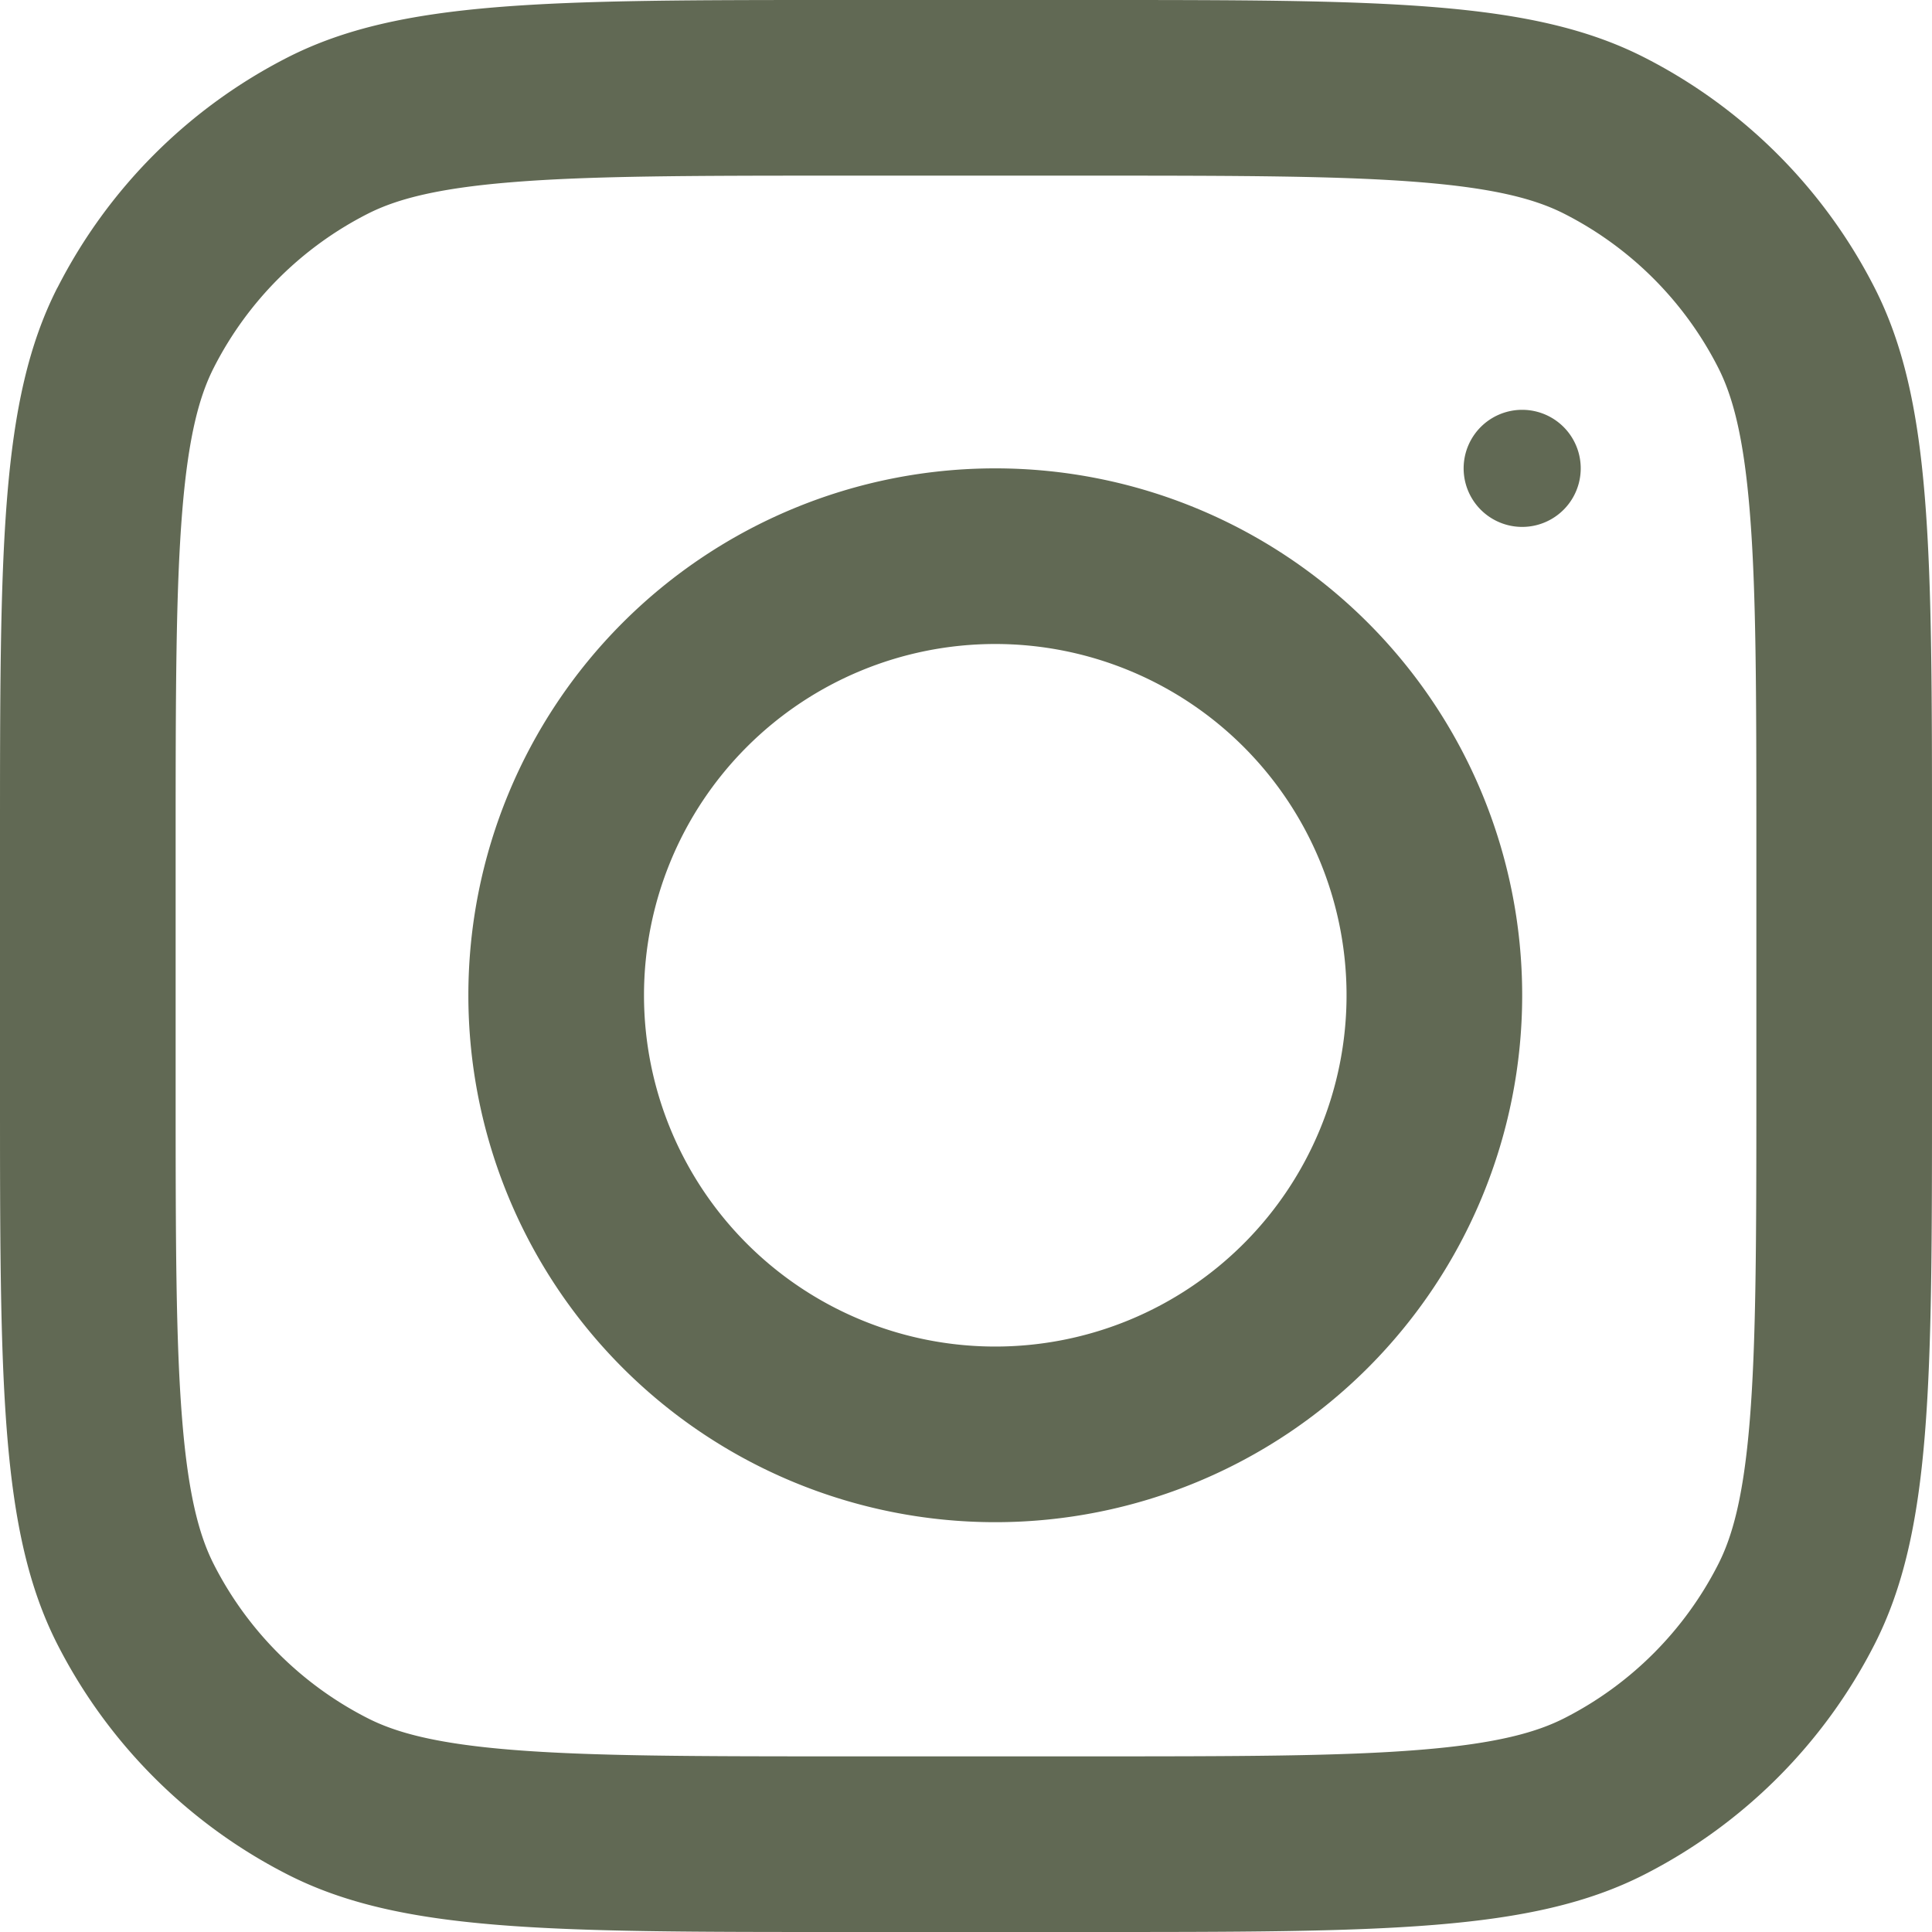 <svg width="33" height="33" fill="none" xmlns="http://www.w3.org/2000/svg"><path fill-rule="evenodd" clip-rule="evenodd" d="M17 26a9 9 0 1 0 0-18 9 9 0 0 0 0 18Zm0-3a6 6 0 1 0 0-12 6 6 0 0 0 0 12Z" fill="#616954"/><path d="M26 7a1 1 0 1 0 0 2 1 1 0 0 0 0-2Z" fill="#616954"/><path fill-rule="evenodd" clip-rule="evenodd" d="M.98 4.914C0 6.84 0 9.36 0 14.4v4.2c0 5.04 0 7.56.98 9.486a9 9 0 0 0 3.934 3.933C6.84 33 9.36 33 14.4 33h4.2c5.04 0 7.56 0 9.486-.981a9 9 0 0 0 3.933-3.933C33 26.16 33 23.64 33 18.6v-4.2c0-5.04 0-7.56-.981-9.486A9 9 0 0 0 28.086.981C26.16 0 23.64 0 18.6 0h-4.2C9.36 0 6.84 0 4.914.98A9 9 0 0 0 .981 4.915ZM18.6 3h-4.2c-2.57 0-4.317.002-5.667.113-1.315.107-1.988.302-2.457.541a6 6 0 0 0-2.622 2.622c-.24.47-.434 1.142-.541 2.457C3.003 10.083 3 11.83 3 14.4v4.2c0 2.57.002 4.317.113 5.667.107 1.315.302 1.988.541 2.457a6 6 0 0 0 2.622 2.622c.47.24 1.142.434 2.457.541 1.35.11 3.097.113 5.667.113h4.2c2.57 0 4.317-.002 5.667-.113 1.315-.107 1.988-.302 2.457-.541a6 6 0 0 0 2.622-2.622c.24-.47.434-1.142.541-2.457.11-1.35.113-3.097.113-5.667v-4.2c0-2.57-.002-4.317-.113-5.667-.107-1.315-.302-1.988-.541-2.457a6 6 0 0 0-2.622-2.622c-.47-.24-1.142-.434-2.457-.541C22.917 3.003 21.17 3 18.6 3Z" fill="#616954"/></svg>